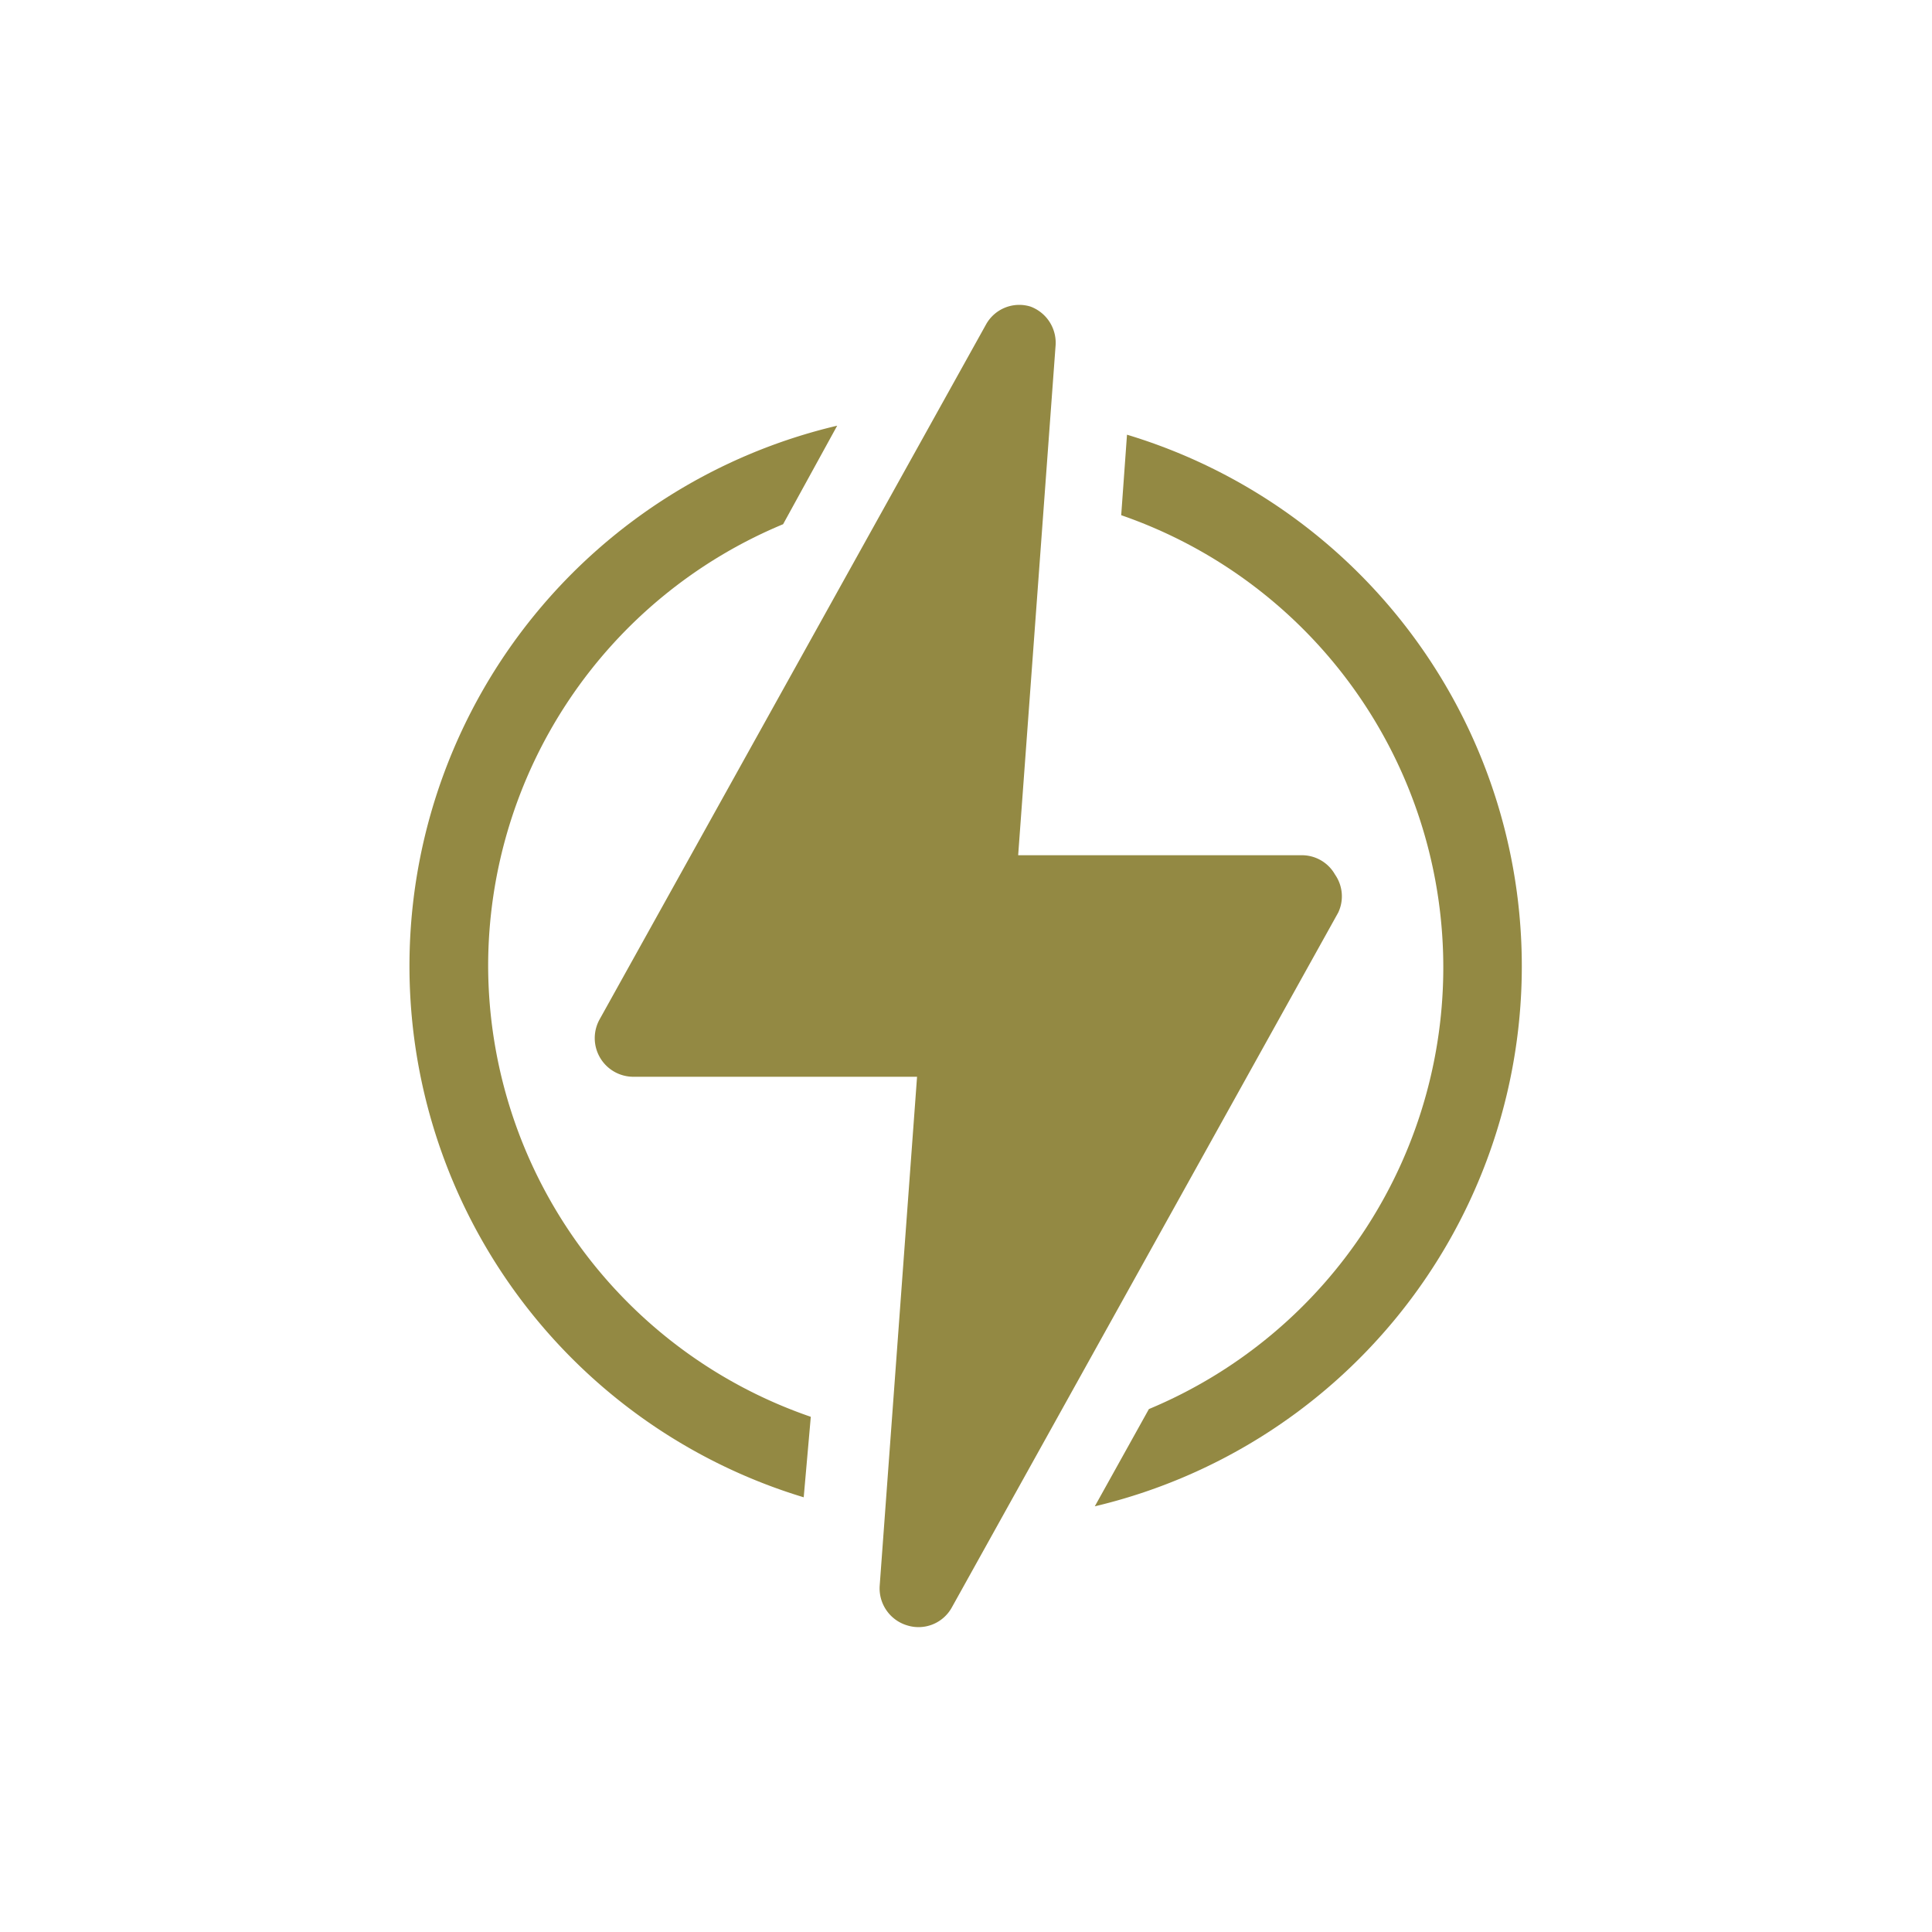 <svg xmlns="http://www.w3.org/2000/svg" id="Capa_1" data-name="Capa 1" viewBox="0 0 30 30"><defs><style>.cls-1{fill:#938943;}</style></defs><path class="cls-1" d="M7.58,15a7.43,7.43,0,0,1,4.58-6.86h0L13,6.61a8.62,8.62,0,0,0-.52,16.64L12.59,22A7.42,7.42,0,0,1,7.58,15Z"></path><path class="cls-1" d="M17.5,6.75,17.41,8a7.43,7.43,0,0,1,.43,13.88h0L17,23.39A8.62,8.62,0,0,0,17.5,6.75Z"></path><path class="cls-1" d="M20.73,13.58a.59.59,0,0,0-.52-.3h-4.4l.58-7.9A.6.6,0,0,0,16,4.76a.59.59,0,0,0-.69.28l-6,10.79a.6.6,0,0,0,.53.89h4.4l-.58,7.9a.6.6,0,0,0,.43.62.59.59,0,0,0,.69-.28l6-10.79A.59.59,0,0,0,20.73,13.58Z"></path></svg>